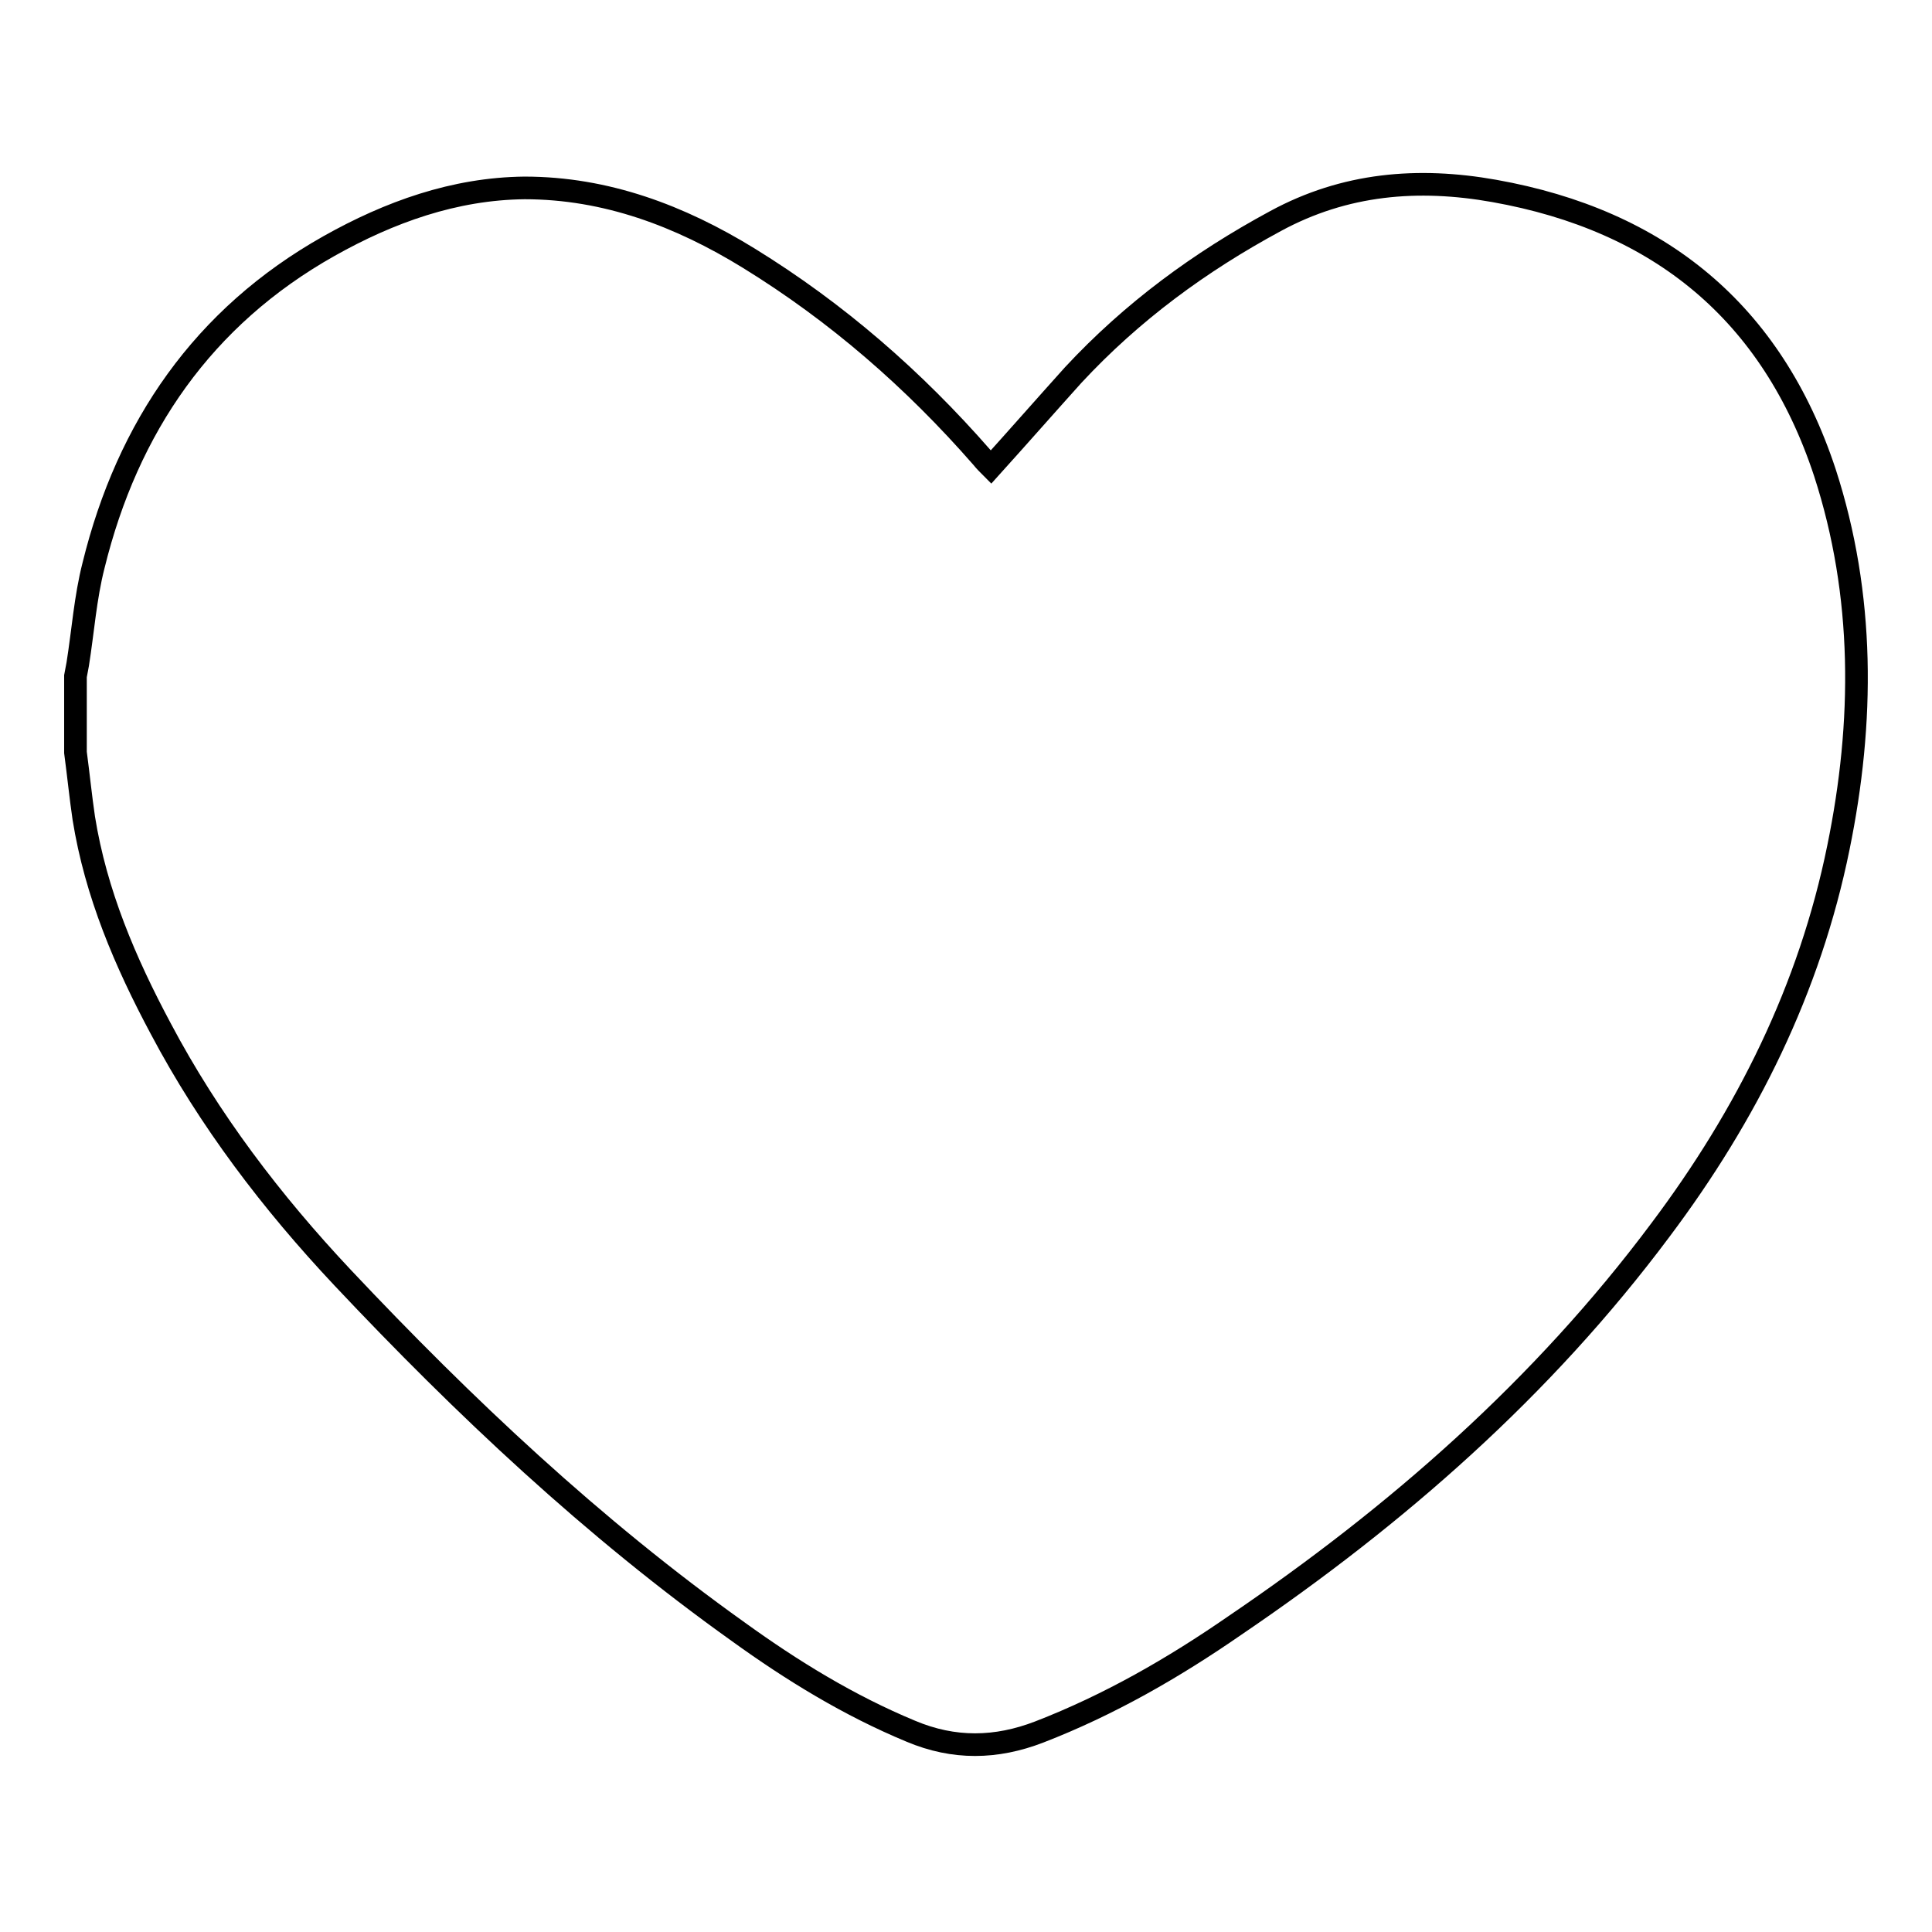 <?xml version="1.0" encoding="utf-8"?>
<!-- Svg Vector Icons : http://www.onlinewebfonts.com/icon -->
<!DOCTYPE svg PUBLIC "-//W3C//DTD SVG 1.1//EN" "http://www.w3.org/Graphics/SVG/1.1/DTD/svg11.dtd">
<svg version="1.1" xmlns="http://www.w3.org/2000/svg" xmlns:xlink="http://www.w3.org/1999/xlink" x="0px" y="0px" viewBox="0 0 256 256" enable-background="new 0 0 256 256" xml:space="preserve">
<g><g><path stroke-width="3" fill-opacity="0" stroke="#000000"  d="M10,99.7c0-3.4,0-6.8,0-10.1c0.1-0.5,0.2-1.1,0.3-1.6c0.7-4.4,1-8.8,2.1-13.1C16.9,56.6,26.9,42,43.6,32.6c8-4.5,16.6-7.6,25.9-7.7c10.8,0,20.6,3.7,29.7,9.3c11.7,7.2,21.9,16.1,30.9,26.4c0.4,0.5,0.8,0.9,1.2,1.3c3.7-4.1,7.3-8.2,10.9-12.2c7.8-8.4,16.8-15,26.8-20.4c9.2-5,18.9-5.8,29-4c21.9,3.9,36.8,16.1,43.8,37.3c5.3,16.3,5.2,33.1,1.8,49.7c-3.8,18.7-12.1,35.4-23.6,50.7c-15.6,20.9-34.9,37.8-56.4,52.4c-8.1,5.6-16.6,10.5-25.9,14.1c-5.7,2.2-11.3,2.3-17-0.1c-8.2-3.4-15.7-8-22.9-13.2c-19.2-13.7-36.3-29.8-52.4-46.9c-9.4-10-17.7-20.9-24.1-33c-4.7-8.8-8.6-17.9-10.2-27.9C10.7,105.7,10.4,102.7,10,99.7z"/></g></g>
</svg>